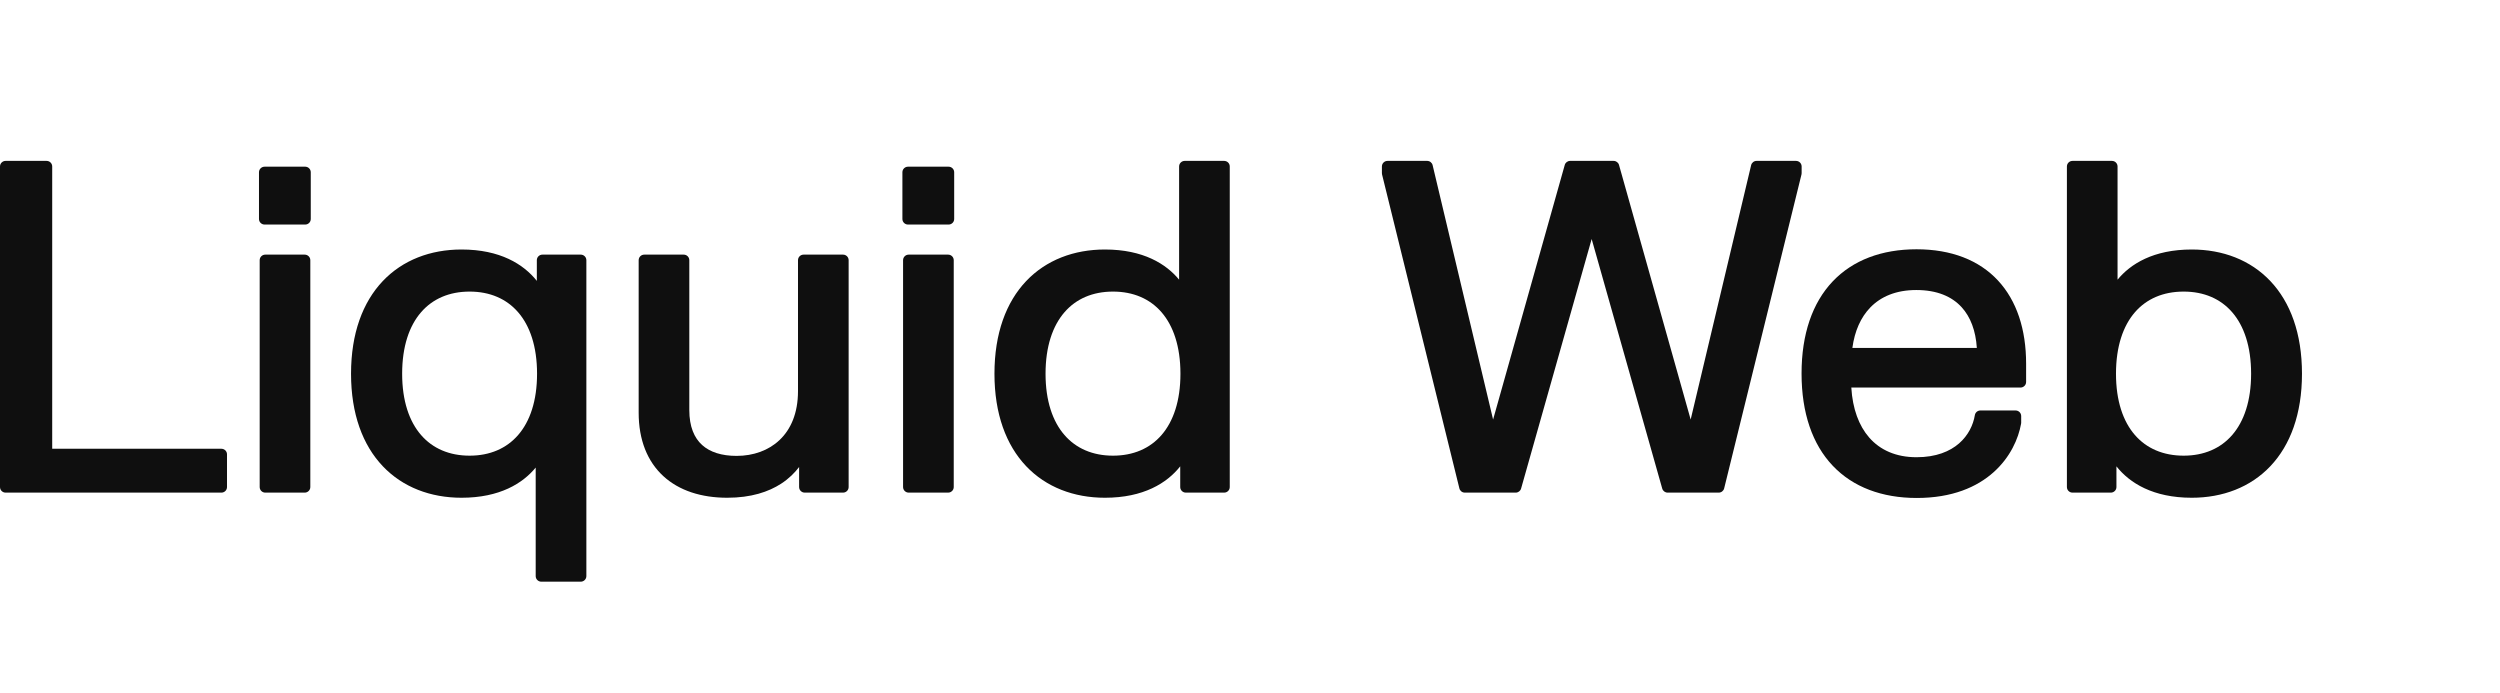 <?xml version="1.0" encoding="UTF-8"?> <svg xmlns="http://www.w3.org/2000/svg" width="101" height="28" viewBox="0 0 101 28" fill="none"><path fill-rule="evenodd" clip-rule="evenodd" d="M0 19.677C0 19.801 0.101 19.902 0.226 19.902H8.945C9.07 19.902 9.171 19.801 9.171 19.677V18.355C9.171 18.231 9.07 18.13 8.945 18.13H2.109V6.725C2.109 6.601 2.008 6.5 1.883 6.5H0.226C0.101 6.5 0 6.601 0 6.725V19.677Z" fill="#0F0F0F"></path><path fill-rule="evenodd" clip-rule="evenodd" d="M10.463 8.848C10.463 8.972 10.565 9.072 10.69 9.072H12.329C12.454 9.072 12.555 8.972 12.555 8.848V6.959C12.555 6.835 12.454 6.734 12.329 6.734H10.69C10.565 6.734 10.463 6.835 10.463 6.959V8.848Z" fill="#0F0F0F"></path><path fill-rule="evenodd" clip-rule="evenodd" d="M10.491 19.677C10.491 19.801 10.592 19.902 10.717 19.902H12.31C12.435 19.902 12.537 19.801 12.537 19.677V10.512C12.537 10.387 12.435 10.287 12.31 10.287H10.717C10.592 10.287 10.491 10.387 10.491 10.512V19.677Z" fill="#0F0F0F"></path><path fill-rule="evenodd" clip-rule="evenodd" d="M23.689 10.512C23.689 10.387 23.587 10.287 23.462 10.287H21.914C21.789 10.287 21.688 10.387 21.688 10.512V11.348C21.152 10.673 20.203 10.08 18.646 10.08C17.394 10.08 16.271 10.504 15.463 11.357C14.655 12.21 14.182 13.469 14.182 15.099C14.182 16.725 14.655 17.982 15.463 18.833C16.271 19.685 17.394 20.109 18.646 20.109C20.197 20.109 21.124 19.521 21.642 18.89V23.275C21.642 23.399 21.744 23.5 21.869 23.5H23.462C23.587 23.5 23.689 23.399 23.689 23.275V10.512ZM21.733 11.816C21.733 11.816 21.733 11.816 21.733 11.816ZM18.972 11.78C19.792 11.78 20.464 12.072 20.934 12.617C21.408 13.165 21.697 13.994 21.697 15.099C21.697 16.2 21.408 17.026 20.934 17.573C20.464 18.117 19.792 18.409 18.972 18.409C18.151 18.409 17.479 18.117 17.009 17.573C16.535 17.026 16.247 16.2 16.247 15.099C16.247 13.994 16.535 13.165 17.009 12.617C17.479 12.072 18.151 11.78 18.972 11.78Z" fill="#0F0F0F"></path><path fill-rule="evenodd" clip-rule="evenodd" d="M34.285 10.512C34.285 10.387 34.184 10.287 34.059 10.287H32.465C32.34 10.287 32.239 10.387 32.239 10.512V15.8C32.239 16.703 31.943 17.351 31.498 17.774C31.052 18.2 30.434 18.418 29.758 18.418C29.155 18.418 28.683 18.267 28.364 17.977C28.048 17.691 27.848 17.239 27.848 16.565V10.512C27.848 10.387 27.747 10.287 27.622 10.287H26.028C25.903 10.287 25.802 10.387 25.802 10.512V16.673C25.802 17.774 26.154 18.642 26.796 19.233C27.434 19.821 28.333 20.109 29.378 20.109C30.35 20.109 31.052 19.869 31.558 19.541C31.876 19.334 32.111 19.095 32.284 18.868V19.677C32.284 19.801 32.386 19.902 32.511 19.902H34.059C34.184 19.902 34.285 19.801 34.285 19.677V10.512Z" fill="#0F0F0F"></path><path fill-rule="evenodd" clip-rule="evenodd" d="M36.457 8.848C36.457 8.972 36.559 9.072 36.684 9.072H38.322C38.447 9.072 38.549 8.972 38.549 8.848V6.959C38.549 6.835 38.447 6.734 38.322 6.734H36.684C36.559 6.734 36.457 6.835 36.457 6.959V8.848Z" fill="#0F0F0F"></path><path fill-rule="evenodd" clip-rule="evenodd" d="M36.484 19.677C36.484 19.801 36.586 19.902 36.711 19.902H38.304C38.429 19.902 38.531 19.801 38.531 19.677V10.512C38.531 10.387 38.429 10.287 38.304 10.287H36.711C36.586 10.287 36.484 10.387 36.484 10.512V19.677Z" fill="#0F0F0F"></path><path fill-rule="evenodd" clip-rule="evenodd" d="M49.682 6.725C49.682 6.601 49.581 6.5 49.456 6.5H47.862C47.737 6.5 47.636 6.601 47.636 6.725V11.299C47.117 10.668 46.191 10.08 44.639 10.08C43.387 10.08 42.265 10.504 41.456 11.357C40.648 12.21 40.176 13.469 40.176 15.099C40.176 16.725 40.649 17.982 41.456 18.833C42.265 19.685 43.387 20.109 44.639 20.109C46.197 20.109 47.146 19.516 47.681 18.84V19.677C47.681 19.801 47.783 19.902 47.908 19.902H49.456C49.581 19.902 49.682 19.801 49.682 19.677V6.725ZM47.681 11.753C47.681 11.753 47.681 11.753 47.681 11.753ZM44.965 11.78C45.786 11.78 46.458 12.072 46.928 12.617C47.401 13.165 47.69 13.994 47.69 15.099C47.69 16.2 47.401 17.026 46.928 17.573C46.458 18.117 45.786 18.409 44.965 18.409C44.145 18.409 43.473 18.117 43.003 17.573C42.529 17.026 42.24 16.2 42.24 15.099C42.24 13.994 42.529 13.165 43.003 12.617C43.473 12.072 44.145 11.78 44.965 11.78Z" fill="#0F0F0F"></path><path fill-rule="evenodd" clip-rule="evenodd" d="M55.829 6.995C55.829 7.013 55.831 7.031 55.835 7.048L58.959 19.731C58.983 19.831 59.074 19.902 59.178 19.902H61.234C61.335 19.902 61.424 19.835 61.452 19.738L64.303 9.656L67.154 19.738C67.182 19.835 67.271 19.902 67.372 19.902H69.436C69.54 19.902 69.631 19.831 69.656 19.731L72.78 7.048C72.784 7.031 72.786 7.013 72.786 6.995V6.725C72.786 6.601 72.685 6.5 72.56 6.5H70.966C70.861 6.5 70.77 6.572 70.746 6.673L68.303 16.949L65.408 6.664C65.381 6.567 65.292 6.5 65.19 6.5H63.434C63.332 6.5 63.243 6.567 63.216 6.664L60.321 16.949L57.878 6.673C57.854 6.572 57.763 6.5 57.657 6.5H56.055C55.93 6.5 55.829 6.601 55.829 6.725V6.995Z" fill="#0F0F0F"></path><path fill-rule="evenodd" clip-rule="evenodd" d="M81.628 15.657C81.753 15.657 81.855 15.556 81.855 15.432V14.694C81.855 13.306 81.475 12.146 80.716 11.33C79.955 10.513 78.839 10.071 77.427 10.071C76.026 10.071 74.856 10.508 74.038 11.372C73.222 12.234 72.783 13.494 72.783 15.09C72.783 16.69 73.224 17.953 74.043 18.816C74.863 19.681 76.035 20.118 77.436 20.118C78.867 20.118 79.871 19.679 80.545 19.074C81.216 18.473 81.545 17.722 81.652 17.117C81.654 17.104 81.656 17.091 81.656 17.078V16.808C81.656 16.684 81.554 16.583 81.429 16.583H80.008C79.897 16.583 79.802 16.663 79.784 16.772C79.719 17.166 79.519 17.59 79.146 17.914C78.775 18.236 78.222 18.472 77.427 18.472C76.598 18.472 75.955 18.182 75.512 17.673C75.101 17.2 74.844 16.519 74.793 15.657H81.628ZM79.864 14.056H74.836C74.927 13.376 75.175 12.819 75.56 12.422C75.987 11.981 76.602 11.717 77.418 11.717C78.256 11.717 78.855 11.978 79.249 12.41C79.609 12.803 79.82 13.362 79.864 14.056Z" fill="#0F0F0F"></path><path fill-rule="evenodd" clip-rule="evenodd" d="M83.503 19.677C83.503 19.801 83.604 19.902 83.729 19.902H85.277C85.402 19.902 85.504 19.801 85.504 19.677V18.84C86.039 19.516 86.988 20.109 88.546 20.109C89.798 20.109 90.918 19.685 91.724 18.833C92.53 17.981 93 16.725 93 15.099C93 13.469 92.53 12.21 91.724 11.357C90.918 10.504 89.798 10.08 88.546 10.08C86.994 10.08 86.067 10.668 85.549 11.299V6.725C85.549 6.601 85.448 6.5 85.323 6.5H83.729C83.604 6.5 83.503 6.601 83.503 6.725V19.677ZM88.22 18.409C87.394 18.409 86.72 18.117 86.249 17.573C85.774 17.026 85.486 16.2 85.486 15.099C85.486 13.994 85.775 13.165 86.249 12.617C86.72 12.072 87.394 11.78 88.22 11.78C89.04 11.78 89.712 12.072 90.182 12.617C90.656 13.165 90.945 13.994 90.945 15.099C90.945 16.2 90.656 17.026 90.182 17.573C89.712 18.117 89.04 18.409 88.22 18.409Z" fill="#0F0F0F"></path></svg> 